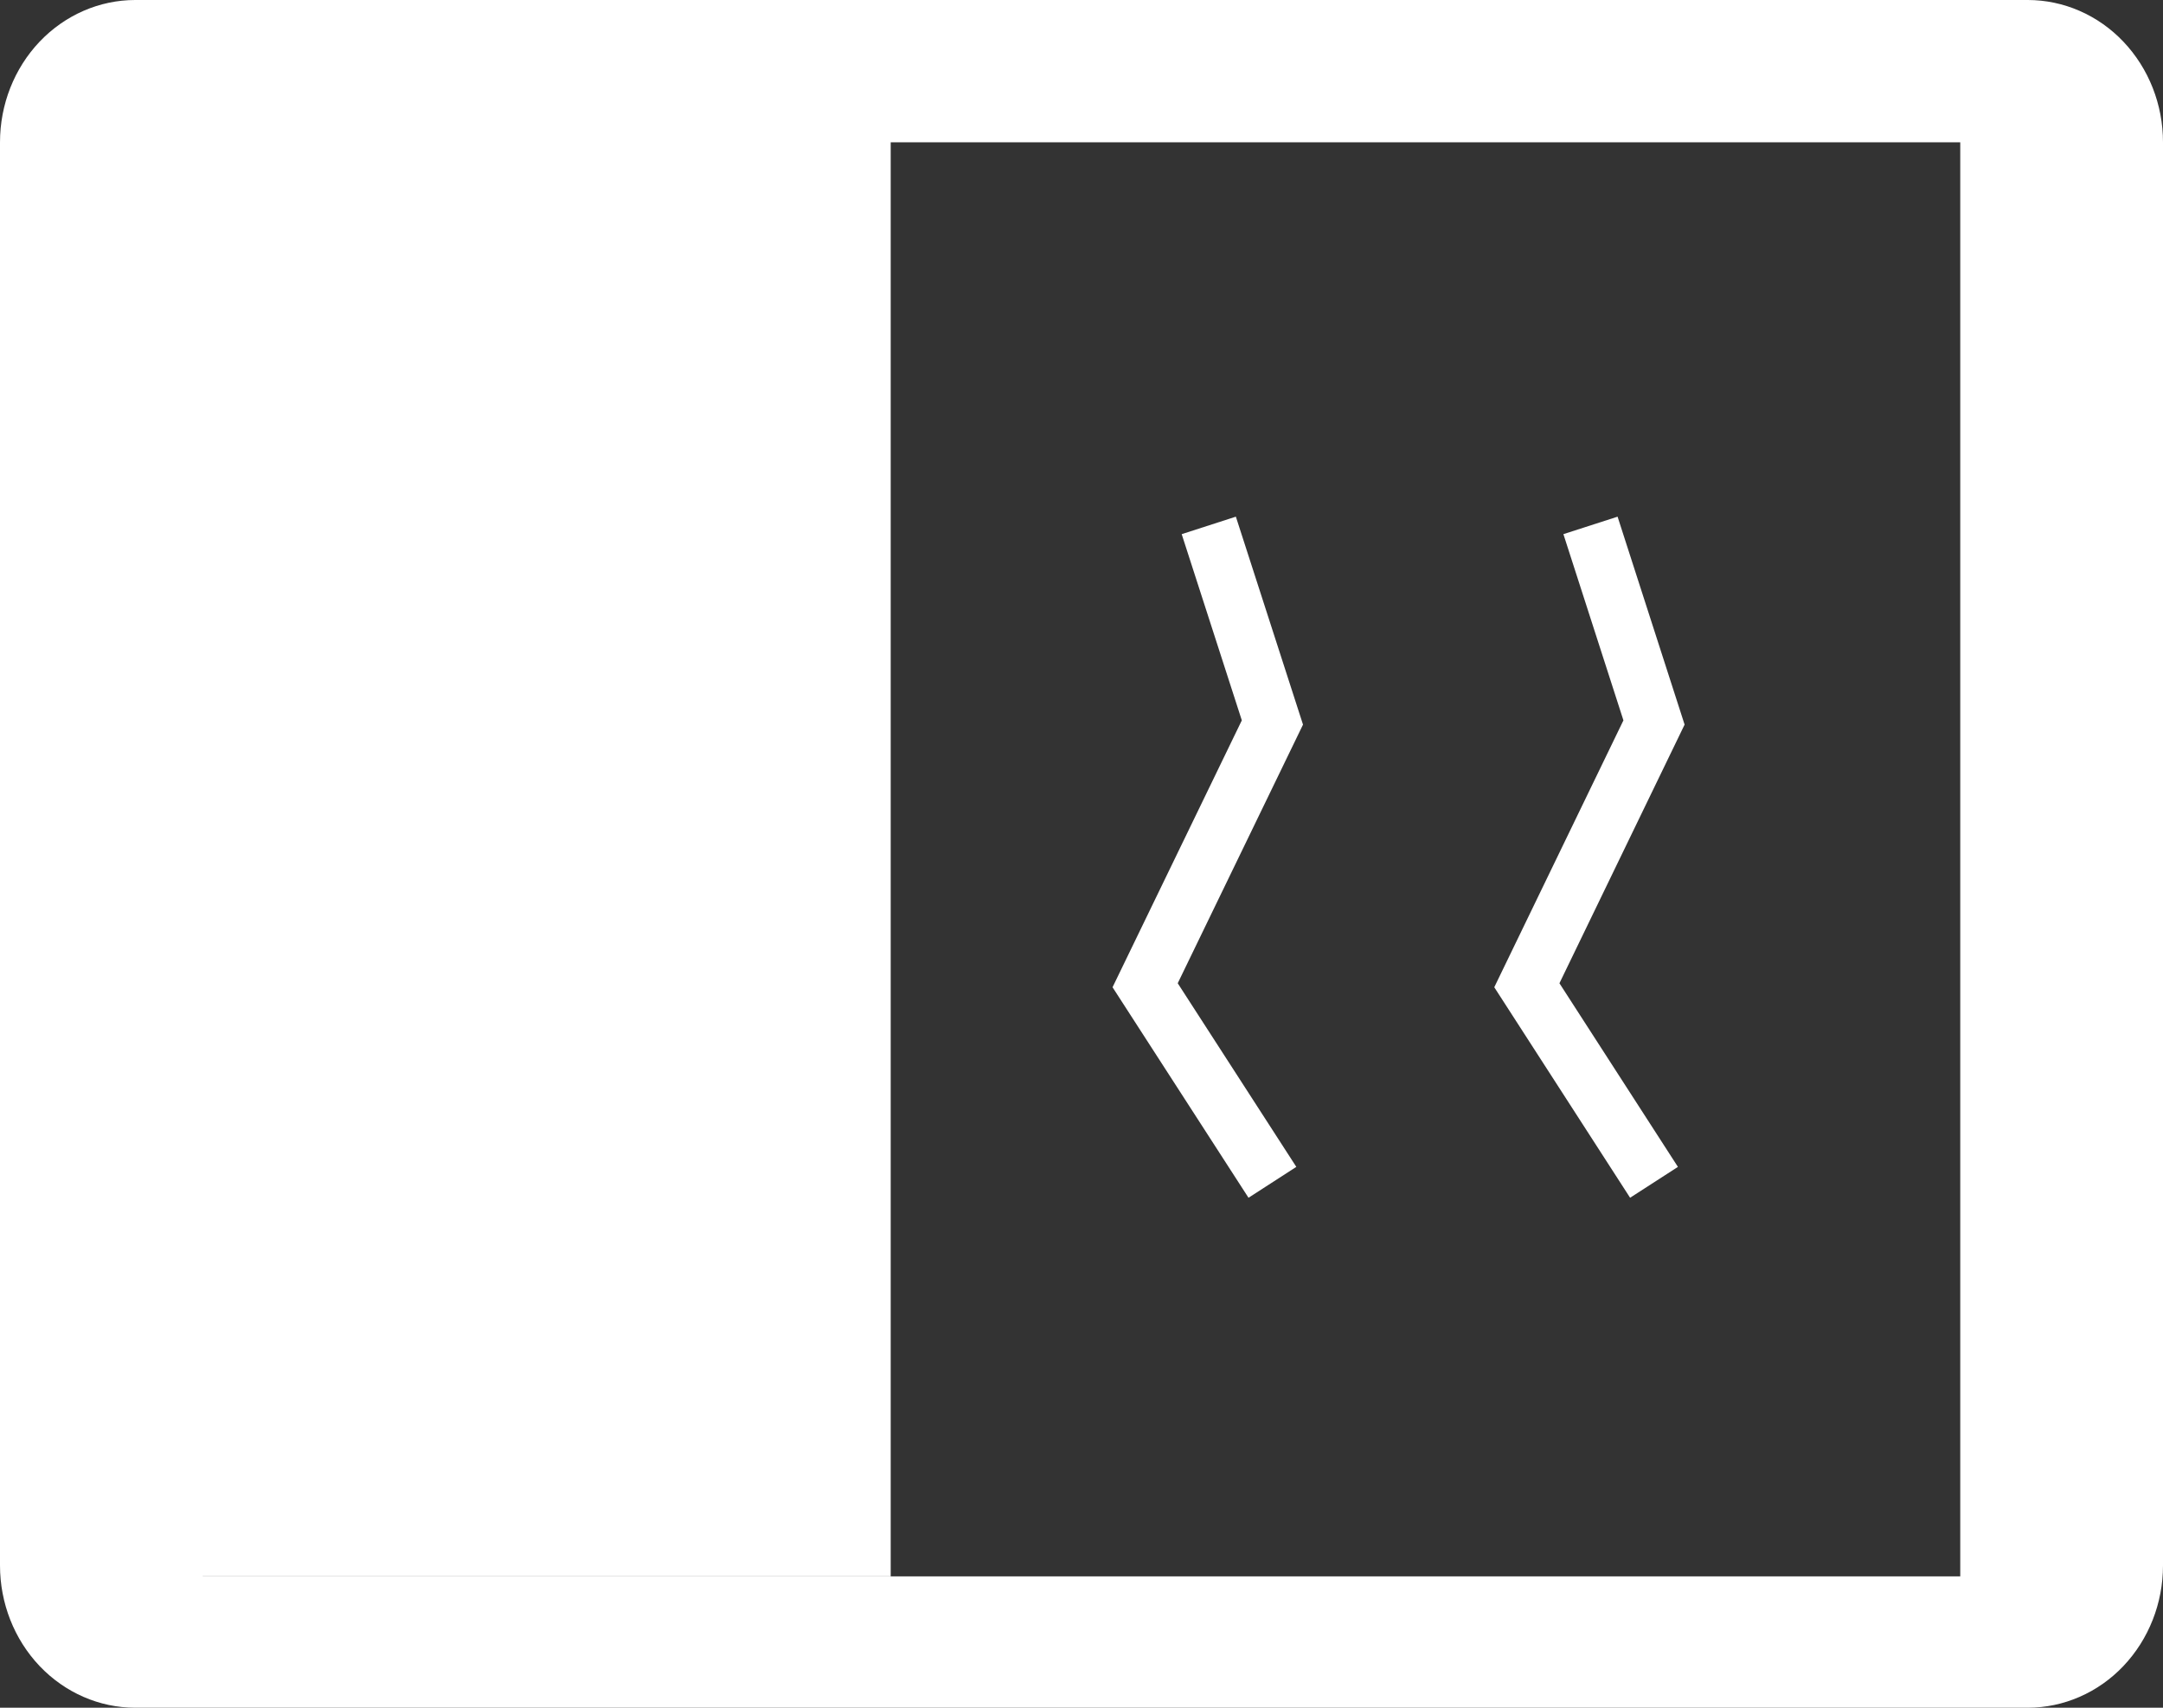 <?xml version="1.0" encoding="UTF-8"?> <svg xmlns="http://www.w3.org/2000/svg" width="19" height="15" viewBox="0 0 19 15" fill="none"><rect x="0" y="0" width="19" height="15" fill="#333333" stroke="none"/><path d="M17.812 15H1.188C0.873 15 0.571 14.868 0.348 14.634C0.125 14.399 0 14.082 0 13.75V1.25C0 0.918 0.125 0.601 0.348 0.366C0.571 0.132 0.873 0 1.188 0H17.812C18.127 0 18.43 0.132 18.652 0.366C18.875 0.601 19 0.918 19 1.25V13.75C19 14.082 18.875 14.399 18.652 14.634C18.43 14.868 18.127 15 17.812 15ZM1.781 1.25V13.846H9.5H17.219V1.25H9.5H1.781Z" fill="white"></path><path d="M10.618 4.615L11.177 6.346L10.059 8.654L11.177 10.385" stroke="white" stroke-width="0.5"></path><path d="M13.971 4.615L14.529 6.346L13.412 8.654L14.529 10.385" stroke="white" stroke-width="0.5"></path><rect x="1.118" y="1.154" width="6.706" height="12.692" fill="white"></rect></svg> 